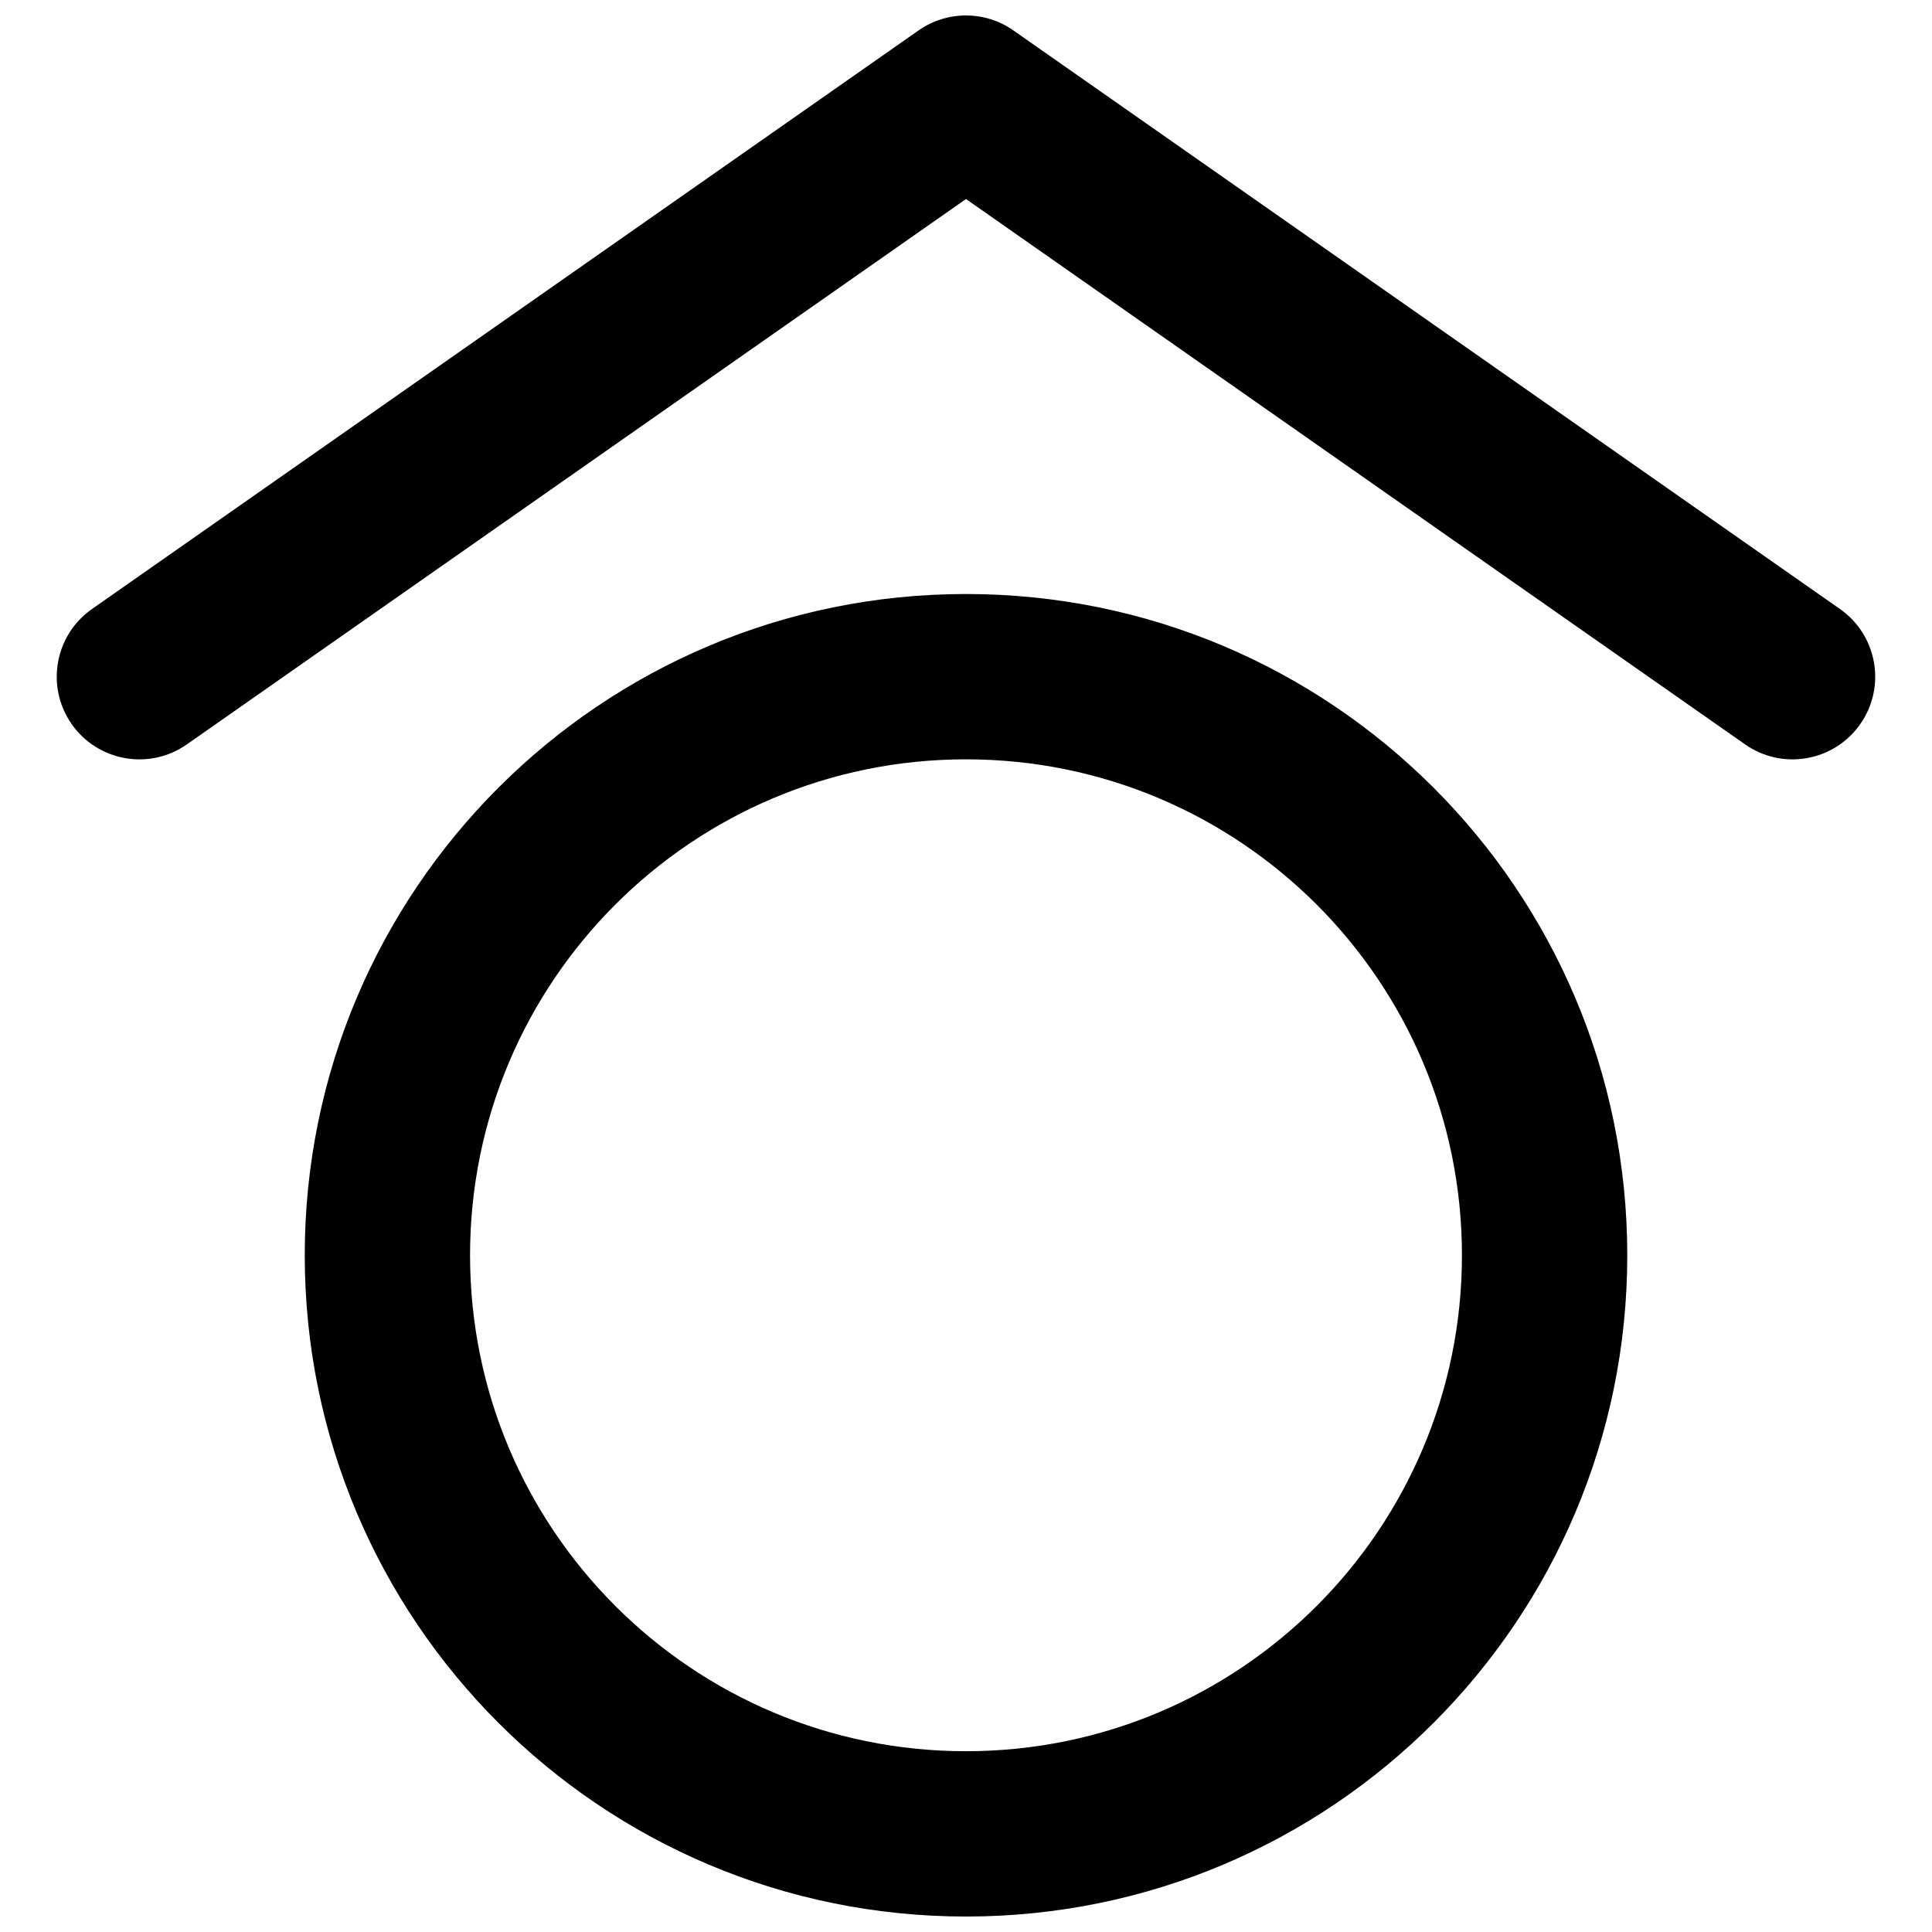 <?xml version="1.0" encoding="UTF-8"?>
<!-- Uploaded to: SVG Repo, www.svgrepo.com, Generator: SVG Repo Mixer Tools -->
<svg width="800px" height="800px" version="1.1" viewBox="144 144 512 512" xmlns="http://www.w3.org/2000/svg">
 <defs>
  <clipPath id="b">
   <path d="m224 301h352v350.9h-352z"/>
  </clipPath>
  <clipPath id="a">
   <path d="m159 148.09h482v197.91h-482z"/>
  </clipPath>
 </defs>
 <g>
  <g clip-path="url(#b)">
   <path d="m531.43 476.66c0 72.586-58.84 131.43-131.43 131.43s-131.43-58.844-131.43-131.43c0-72.586 58.844-131.43 131.43-131.43s131.43 58.84 131.43 131.43zm43.812 0c0-96.781-78.457-175.24-175.24-175.24s-175.24 78.457-175.24 175.24 78.457 175.24 175.24 175.24 175.24-78.457 175.24-175.24z" fill-rule="evenodd"/>
  </g>
  <g clip-path="url(#a)">
   <path d="m606.48 341.28c9.91 6.938 23.57 4.527 30.508-5.383 6.938-9.91 4.527-23.57-5.383-30.508l-219.05-153.33c-7.539-5.281-17.578-5.281-25.121 0l-219.05 153.33c-9.91 6.938-12.324 20.598-5.387 30.508 6.941 9.91 20.598 12.32 30.508 5.383l206.49-144.54z" fill-rule="evenodd"/>
  </g>
 </g>
</svg>